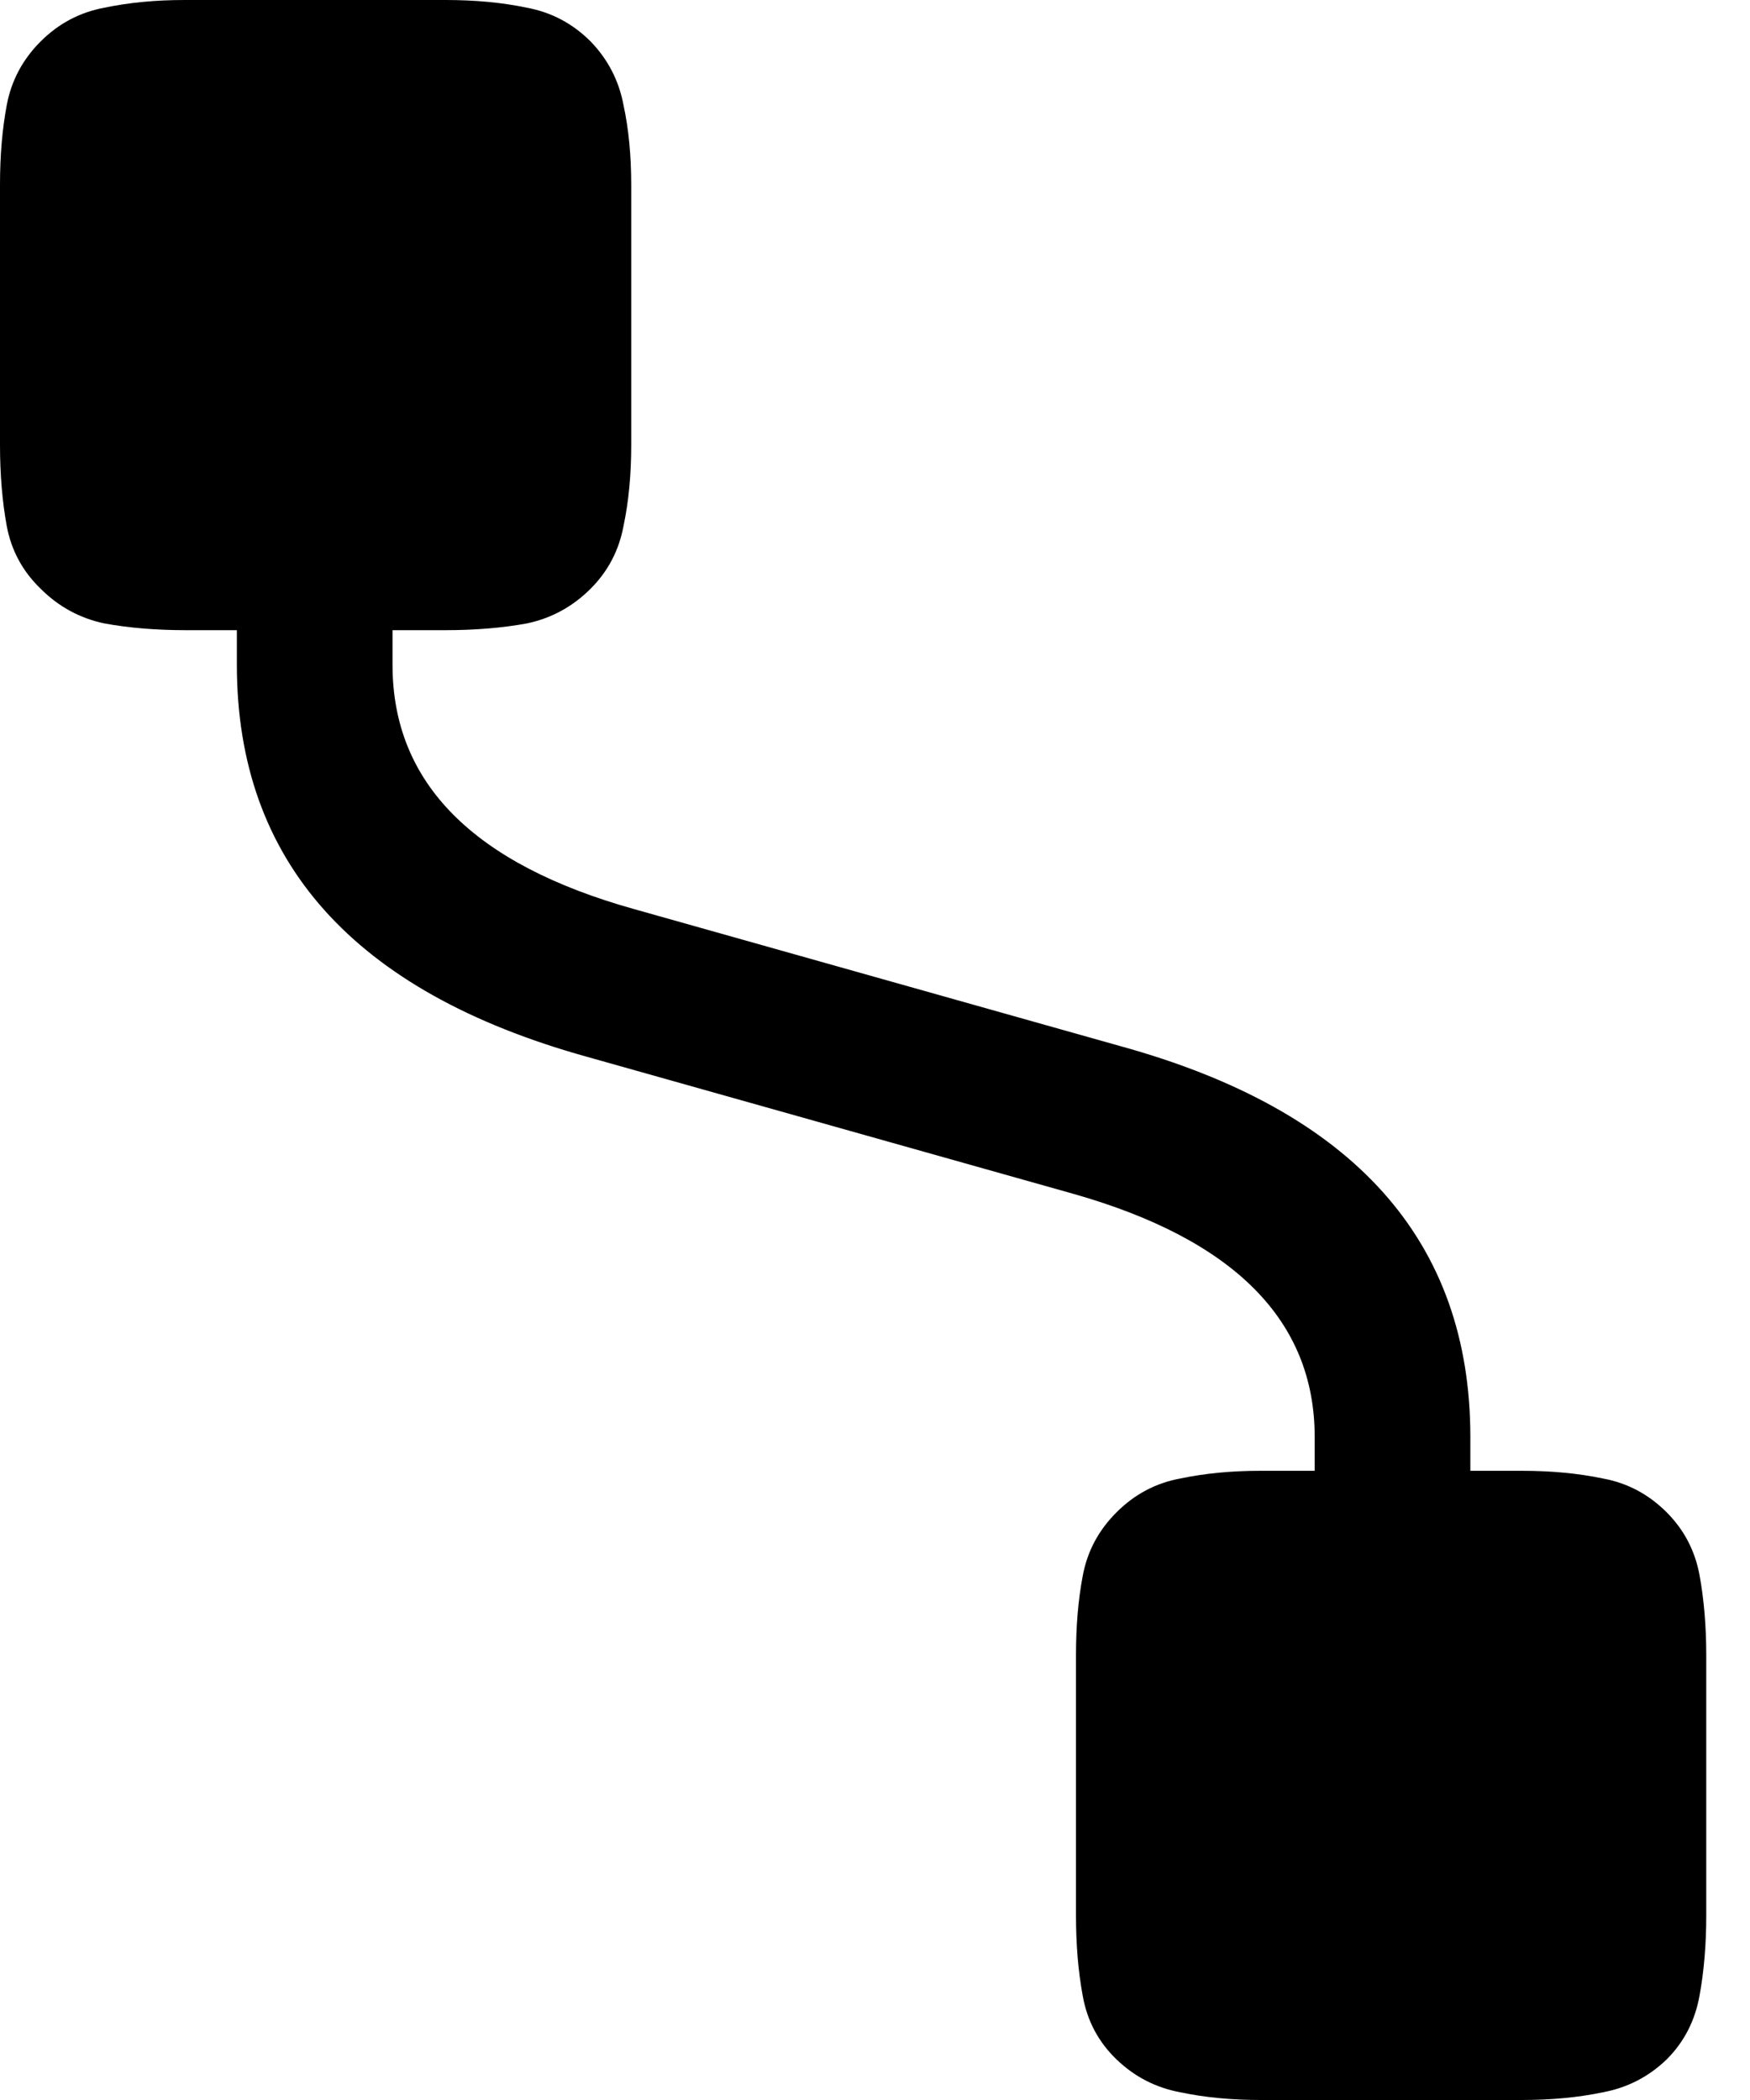 <?xml version="1.0" encoding="utf-8"?>
<svg xmlns="http://www.w3.org/2000/svg" fill="none" height="100%" overflow="visible" preserveAspectRatio="none" style="display: block;" viewBox="0 0 20 24" width="100%">
<path d="M2.707 7.599V6.838H4.486V7.599C4.486 8.945 5.406 9.875 7.248 10.39L12.805 11.956C15.471 12.691 16.804 14.18 16.804 16.423V17.195H15.025V16.423C15.025 15.092 14.105 14.165 12.264 13.643L6.706 12.077C4.04 11.335 2.707 9.842 2.707 7.599ZM6.75 0.474C6.949 0.68 7.074 0.923 7.126 1.202C7.185 1.474 7.214 1.779 7.214 2.118V5.085C7.214 5.423 7.185 5.732 7.126 6.011C7.074 6.29 6.949 6.529 6.75 6.728C6.544 6.934 6.301 7.066 6.021 7.125C5.741 7.176 5.432 7.202 5.093 7.202H2.121C1.782 7.202 1.473 7.176 1.193 7.125C0.913 7.066 0.67 6.934 0.464 6.728C0.258 6.529 0.129 6.29 0.077 6.011C0.026 5.732 0 5.423 0 5.085V2.107C0 1.776 0.026 1.474 0.077 1.202C0.129 0.923 0.258 0.68 0.464 0.474C0.67 0.268 0.913 0.14 1.193 0.088C1.473 0.029 1.779 0 2.11 0H5.093C5.432 0 5.741 0.029 6.021 0.088C6.301 0.14 6.544 0.268 6.75 0.474ZM19.047 17.283C19.246 17.482 19.371 17.721 19.423 18C19.474 18.279 19.5 18.585 19.5 18.915V21.893C19.5 22.224 19.474 22.529 19.423 22.809C19.371 23.096 19.246 23.338 19.047 23.537C18.841 23.735 18.598 23.86 18.318 23.912C18.038 23.971 17.729 24 17.39 24H14.407C14.075 24 13.77 23.971 13.49 23.912C13.21 23.86 12.967 23.735 12.761 23.537C12.554 23.338 12.425 23.096 12.374 22.809C12.322 22.529 12.297 22.224 12.297 21.893V18.915C12.297 18.585 12.322 18.283 12.374 18.011C12.425 17.732 12.554 17.489 12.761 17.283C12.967 17.077 13.21 16.948 13.49 16.897C13.77 16.838 14.075 16.809 14.407 16.809H17.39C17.729 16.809 18.038 16.838 18.318 16.897C18.598 16.948 18.841 17.077 19.047 17.283Z" fill="black" id="app.connected.to.app.below.fill"/>
</svg>